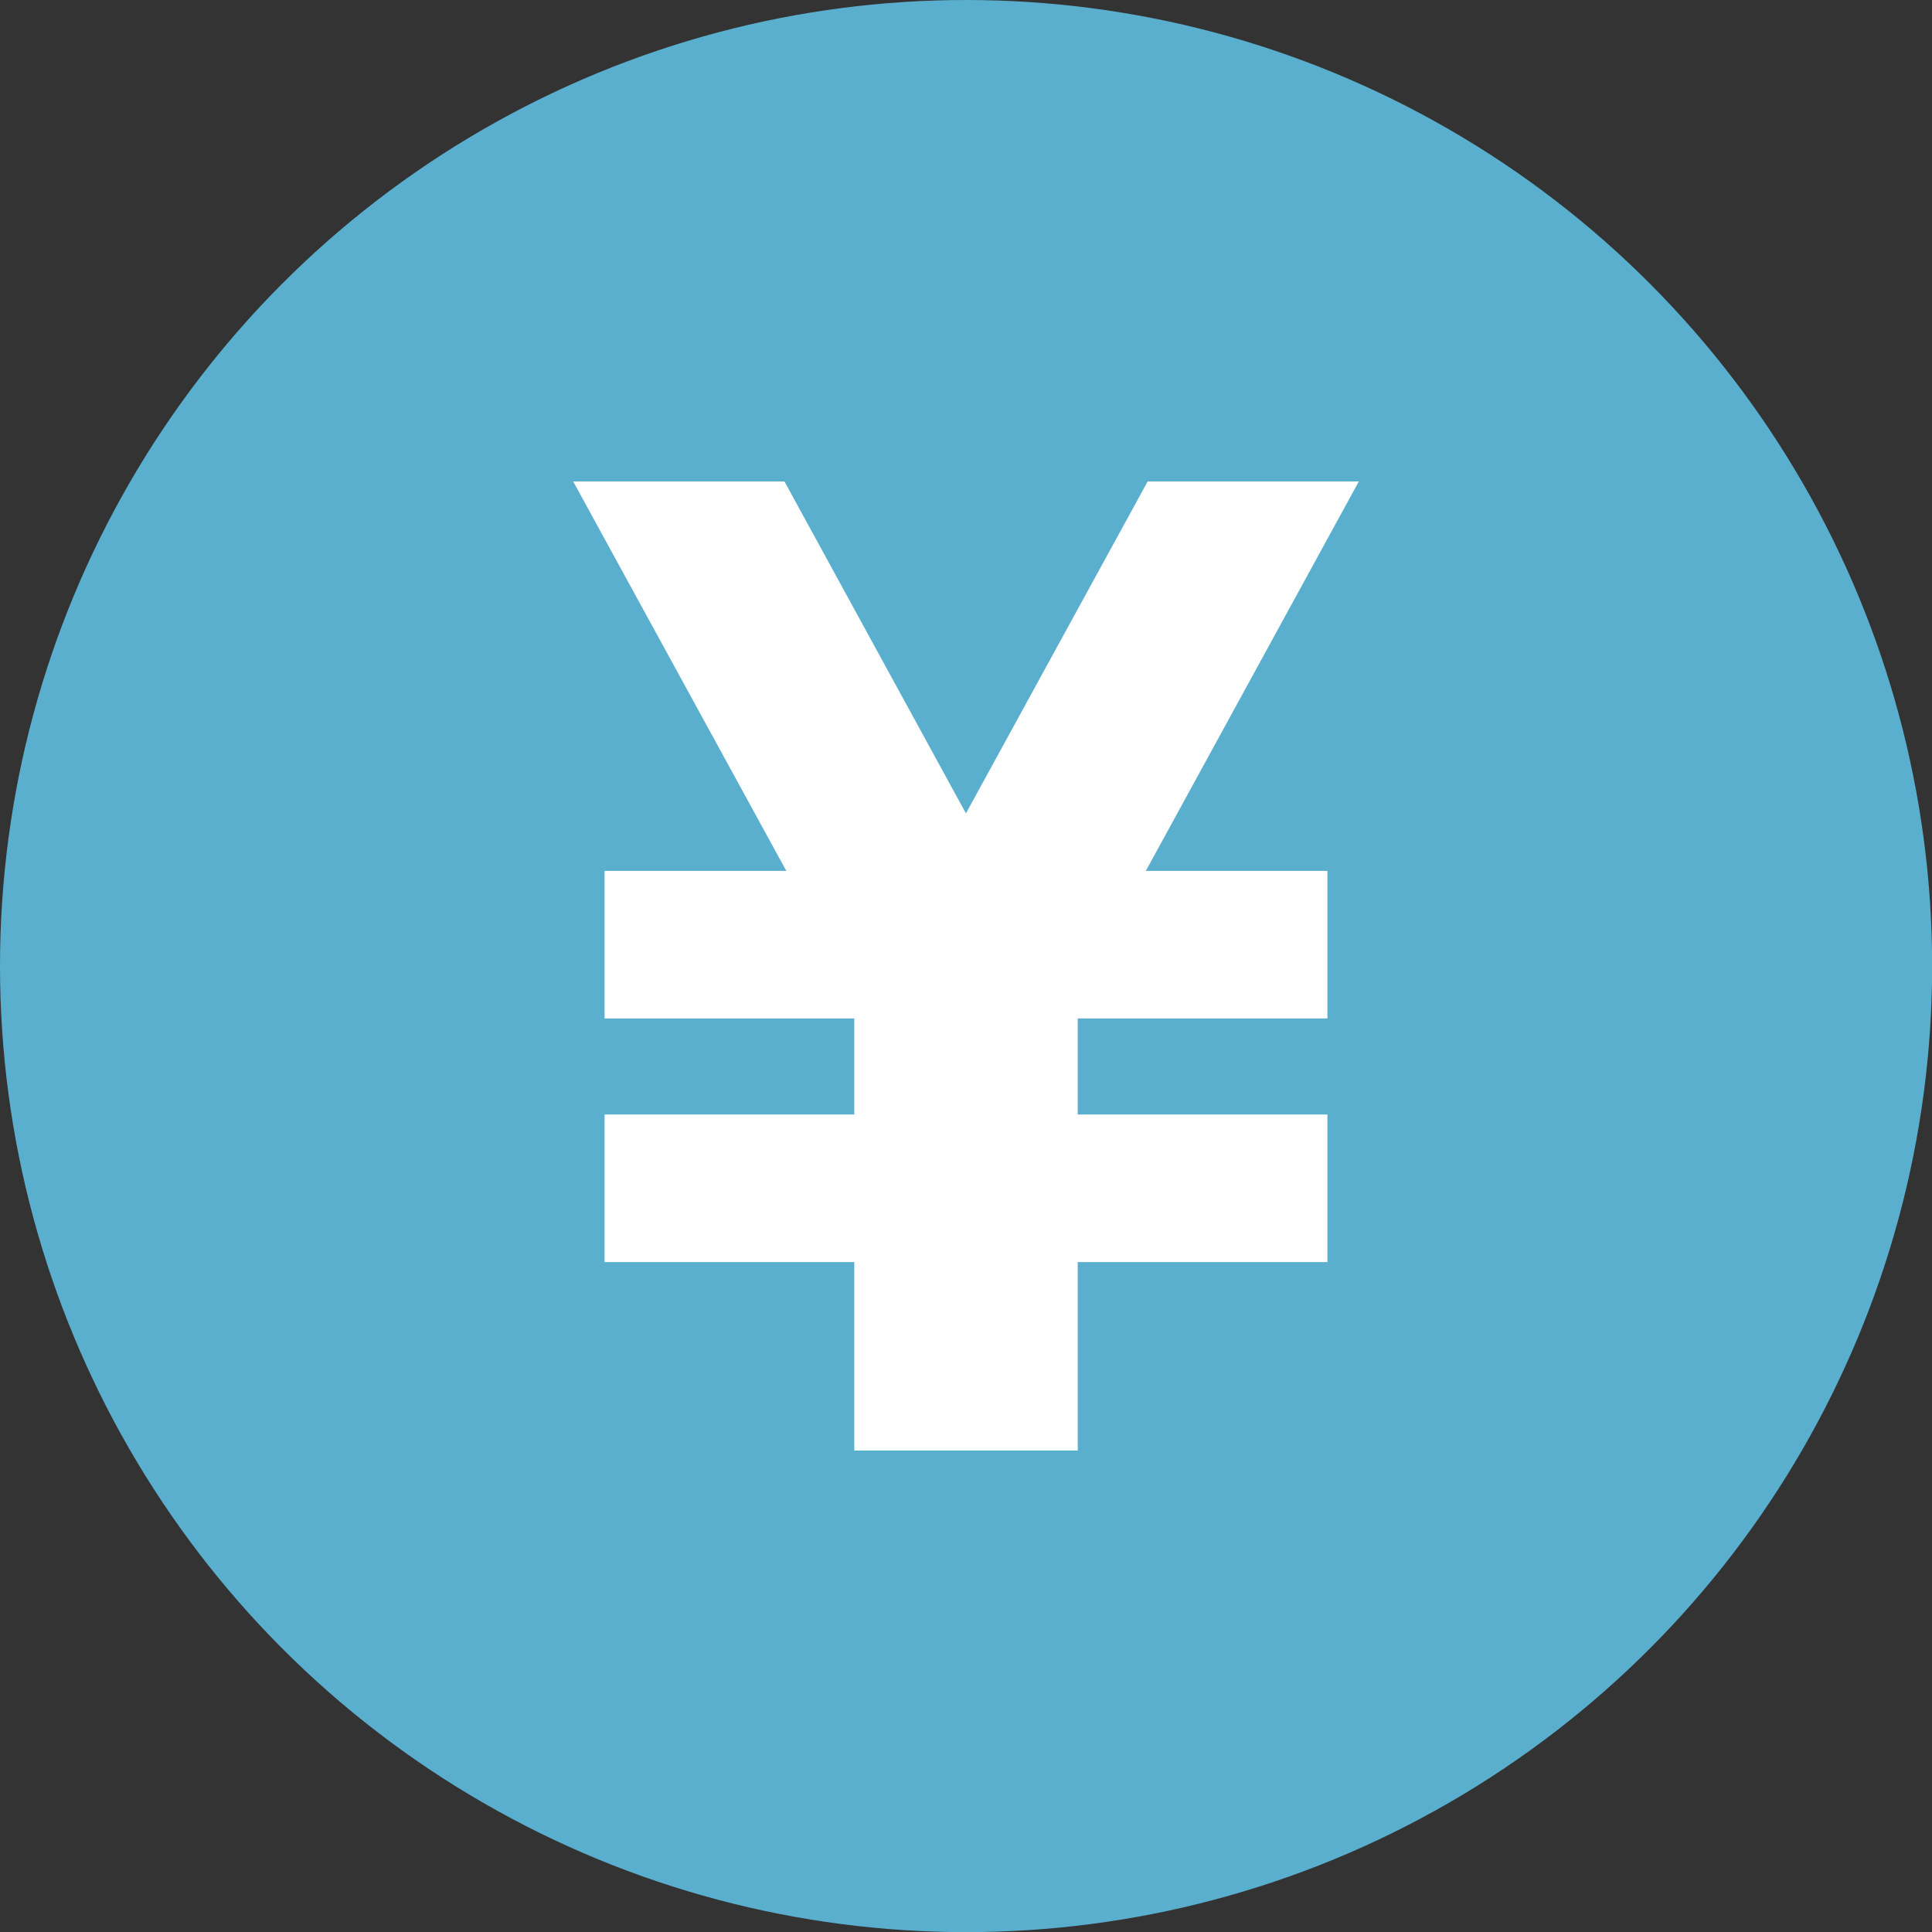 <svg id="レイヤー_1" data-name="レイヤー 1" xmlns="http://www.w3.org/2000/svg" viewBox="0 0 146.39 146.39"><rect x="0" y="0" width="146.39" height="146.39" fill="#333333" stroke="none"/><defs><style>.cls-1{fill:#5aafce;}.cls-2{fill:#fff;}</style></defs><title>icon_yenmark</title><circle class="cls-1" cx="73.2" cy="73.2" r="73.2"/><polygon class="cls-2" points="102.96 36.48 86.96 36.48 73.19 61.63 59.44 36.48 43.43 36.48 59.58 65.99 45.81 65.99 45.81 77.17 64.73 77.17 64.73 84.45 45.81 84.45 45.81 95.63 64.73 95.63 64.73 109.91 66.31 109.91 80.08 109.91 81.66 109.91 81.66 95.63 100.58 95.63 100.58 84.45 81.66 84.45 81.66 77.17 100.58 77.17 100.58 65.99 86.82 65.99 102.96 36.48"/></svg>